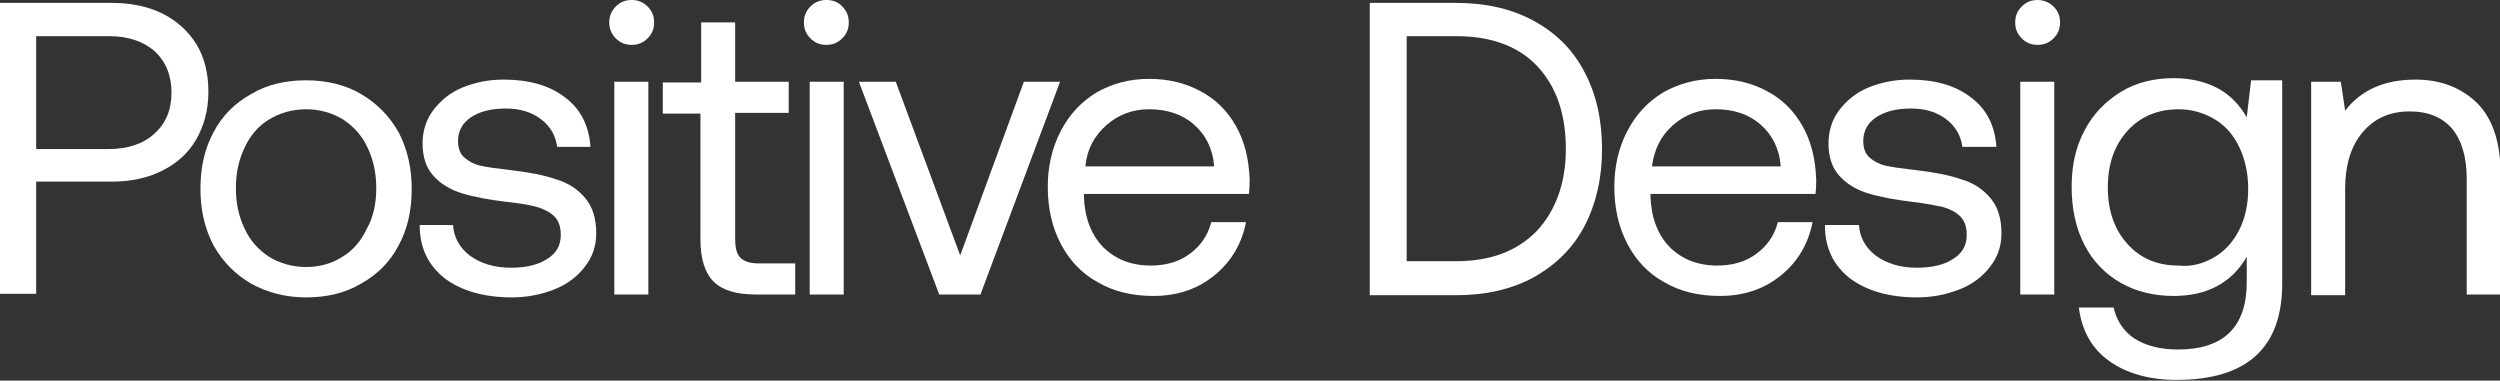 <?xml version="1.0" encoding="utf-8"?>
<!-- Generator: Adobe Illustrator 25.4.1, SVG Export Plug-In . SVG Version: 6.00 Build 0)  -->
<svg version="1.1" id="Layer_1" xmlns="http://www.w3.org/2000/svg" xmlns:xlink="http://www.w3.org/1999/xlink" x="0px" y="0px"
	 viewBox="0 0 345.5 52.6" style="enable-background:new 0 0 345.5 52.6;" xml:space="preserve">
<rect x="0" y="0" width="345.5" height="52.6" fill="#333333" stroke="none"/>
<style type="text/css">
	.st0{fill:#FFFFFF;}
</style>
<g>
	<path class="st0" d="M15.5,0.4c2.6,0,5,0.5,7,1.5c2,1,3.6,2.5,4.7,4.3c1.1,1.9,1.6,4,1.6,6.5c0,2.5-0.6,4.7-1.7,6.6
		c-1.1,1.9-2.7,3.3-4.7,4.3c-2,1-4.3,1.5-7,1.5H5v15.5H0V0.4H15.5z M5,20.6h10c2.6,0,4.8-0.7,6.3-2.1c1.6-1.4,2.4-3.3,2.4-5.7
		c0-2.4-0.8-4.3-2.3-5.7C19.8,5.7,17.7,5,15.1,5H5V20.6z"/>
	<path class="st0" d="M34.7,39.2c-2.2-1.3-3.9-3-5.2-5.3c-1.2-2.3-1.8-4.9-1.8-7.8c0-3,0.6-5.6,1.8-7.8c1.2-2.3,2.9-4,5.2-5.3
		c2.2-1.3,4.7-1.9,7.6-1.9c2.8,0,5.4,0.6,7.6,1.9c2.2,1.3,3.9,3,5.2,5.3c1.2,2.3,1.8,4.9,1.8,7.8c0,3-0.6,5.6-1.8,7.8
		c-1.2,2.3-2.9,4-5.2,5.3c-2.2,1.3-4.7,1.9-7.6,1.9C39.4,41.1,36.9,40.4,34.7,39.2z M47.3,35.5c1.5-0.9,2.6-2.2,3.4-3.9
		C51.6,30,52,28.1,52,26s-0.4-3.9-1.2-5.6c-0.8-1.7-1.9-2.9-3.4-3.9c-1.5-0.9-3.2-1.4-5.1-1.4c-1.9,0-3.6,0.5-5.1,1.4
		c-1.5,0.9-2.6,2.2-3.4,3.9c-0.8,1.7-1.2,3.5-1.2,5.6s0.4,3.9,1.2,5.6c0.8,1.7,1.9,2.9,3.4,3.9c1.5,0.9,3.2,1.4,5.1,1.4
		C44.2,36.9,45.9,36.4,47.3,35.5z"/>
	<path class="st0" d="M62.6,31c0.1,1.8,0.9,3.2,2.3,4.3c1.5,1.1,3.4,1.7,5.7,1.7c2.1,0,3.8-0.4,5-1.2c1.3-0.8,1.9-1.9,1.9-3.3
		c0-1.2-0.3-2-0.9-2.6c-0.6-0.6-1.4-1-2.4-1.3s-2.4-0.5-4.2-0.7c-2.5-0.3-4.6-0.7-6.2-1.2c-1.6-0.5-2.9-1.3-3.9-2.4
		c-1-1.1-1.5-2.6-1.5-4.5c0-1.7,0.5-3.3,1.5-4.6c1-1.3,2.3-2.4,4-3.1c1.7-0.7,3.6-1.1,5.7-1.1c3.5,0,6.3,0.8,8.4,2.4
		c2.2,1.6,3.4,3.9,3.6,6.9H77c-0.2-1.5-0.9-2.8-2.2-3.8c-1.3-1-2.9-1.5-4.9-1.5c-2,0-3.6,0.4-4.8,1.2c-1.2,0.8-1.8,1.9-1.8,3.3
		c0,1,0.3,1.8,0.9,2.3c0.6,0.5,1.3,0.9,2.2,1.1c0.9,0.2,2.3,0.4,4.1,0.6c2.6,0.3,4.7,0.7,6.4,1.3c1.7,0.5,3,1.4,4,2.6
		c1,1.2,1.5,2.8,1.5,4.8c0,1.8-0.5,3.3-1.6,4.7c-1,1.3-2.4,2.4-4.2,3.1c-1.8,0.7-3.7,1.1-5.9,1.1c-3.8,0-6.9-0.9-9.2-2.6
		c-2.3-1.8-3.5-4.2-3.5-7.4H62.6z"/>
	<path class="st0" d="M89.5,0.9c0.6,0.6,0.9,1.3,0.9,2.2c0,0.9-0.3,1.6-0.9,2.2c-0.6,0.6-1.3,0.9-2.2,0.9c-0.9,0-1.6-0.3-2.2-0.9
		c-0.6-0.6-0.9-1.3-0.9-2.2c0-0.9,0.3-1.6,0.9-2.2C85.7,0.3,86.4,0,87.3,0C88.2,0,88.9,0.3,89.5,0.9z M84.9,11.3h4.7v29.4h-4.7V11.3
		z"/>
	<path class="st0" d="M96.9,15.7h-5.3v-4.3h5.3V3.1h4.7v8.2h7.4v4.3h-7.4V33c0,1.2,0.2,2.1,0.7,2.6c0.5,0.5,1.3,0.8,2.5,0.8h5.1v4.3
		h-5.4c-2.8,0-4.7-0.6-5.9-1.8c-1.2-1.2-1.8-3.2-1.8-5.8V15.7z"/>
	<path class="st0" d="M116.4,0.9c0.6,0.6,0.9,1.3,0.9,2.2c0,0.9-0.3,1.6-0.9,2.2c-0.6,0.6-1.3,0.9-2.2,0.9c-0.9,0-1.6-0.3-2.2-0.9
		c-0.6-0.6-0.9-1.3-0.9-2.2c0-0.9,0.3-1.6,0.9-2.2c0.6-0.6,1.3-0.9,2.2-0.9C115.1,0,115.9,0.3,116.4,0.9z M111.9,11.3h4.7v29.4h-4.7
		V11.3z"/>
	<path class="st0" d="M118.7,11.3h5.1l8.9,24l8.8-24h5l-11,29.4h-5.7L118.7,11.3z"/>
	<path class="st0" d="M146.6,18.1c1.2-2.3,2.8-4,4.9-5.3c2.1-1.2,4.5-1.9,7.3-1.9c2.7,0,5.1,0.6,7.1,1.7c2.1,1.1,3.7,2.7,4.9,4.8
		c1.2,2.1,1.8,4.6,1.9,7.4c0,0.4,0,1.1-0.1,2h-22.8v0.4c0.1,2.9,1,5.2,2.6,6.9c1.7,1.7,3.9,2.6,6.6,2.6c2.1,0,3.9-0.5,5.4-1.6
		c1.5-1.1,2.5-2.5,3-4.4h4.8c-0.6,3-2,5.4-4.3,7.3c-2.3,1.9-5.1,2.9-8.5,2.9c-2.9,0-5.5-0.6-7.7-1.9c-2.2-1.2-3.9-3-5.1-5.3
		c-1.2-2.3-1.8-4.9-1.8-7.9C144.8,23,145.4,20.4,146.6,18.1z M167.8,23c-0.2-2.5-1.2-4.4-2.8-5.8c-1.6-1.4-3.7-2.1-6.2-2.1
		c-2.2,0-4.2,0.7-5.9,2.2c-1.7,1.5-2.7,3.4-2.9,5.7H167.8z"/>
	<path class="st0" d="M189.3,0.4h11.9c4.1,0,7.7,0.8,10.8,2.5c3.1,1.7,5.4,4,7,7.1c1.6,3,2.4,6.6,2.4,10.6c0,4-0.8,7.5-2.4,10.6
		c-1.6,3.1-4,5.4-7,7.1c-3.1,1.7-6.7,2.5-10.8,2.5h-11.9V0.4z M201.2,36.1c4.8,0,8.5-1.4,11.2-4.2c2.6-2.8,4-6.6,4-11.3
		c0-4.8-1.3-8.6-3.9-11.4c-2.6-2.8-6.4-4.2-11.2-4.2h-6.9v31.1H201.2z"/>
	<path class="st0" d="M224.9,18.1c1.2-2.3,2.8-4,4.9-5.3c2.1-1.2,4.5-1.9,7.3-1.9c2.7,0,5.1,0.6,7.1,1.7c2.1,1.1,3.7,2.7,4.9,4.8
		c1.2,2.1,1.8,4.6,1.9,7.4c0,0.4,0,1.1-0.1,2h-22.8v0.4c0.1,2.9,1,5.2,2.6,6.9c1.7,1.7,3.9,2.6,6.6,2.6c2.1,0,3.9-0.5,5.4-1.6
		c1.5-1.1,2.5-2.5,3-4.4h4.8c-0.6,3-2,5.4-4.3,7.3s-5.1,2.9-8.5,2.9c-2.9,0-5.5-0.6-7.7-1.9c-2.2-1.2-3.9-3-5.1-5.3
		c-1.2-2.3-1.8-4.9-1.8-7.9C223.1,23,223.7,20.4,224.9,18.1z M246.1,23c-0.2-2.5-1.2-4.4-2.8-5.8s-3.7-2.1-6.2-2.1
		c-2.2,0-4.2,0.7-5.9,2.2c-1.7,1.5-2.6,3.4-2.9,5.7H246.1z"/>
	<path class="st0" d="M256.9,31c0.1,1.8,0.9,3.2,2.3,4.3c1.5,1.1,3.4,1.7,5.7,1.7c2.1,0,3.8-0.4,5-1.2c1.3-0.8,1.9-1.9,1.9-3.3
		c0-1.2-0.3-2-0.9-2.6c-0.6-0.6-1.4-1-2.4-1.3c-1-0.2-2.4-0.5-4.2-0.7c-2.5-0.3-4.6-0.7-6.2-1.2c-1.6-0.5-2.9-1.3-3.9-2.4
		c-1-1.1-1.5-2.6-1.5-4.5c0-1.7,0.5-3.3,1.5-4.6c1-1.3,2.3-2.4,4-3.1c1.7-0.7,3.6-1.1,5.7-1.1c3.5,0,6.3,0.8,8.4,2.4
		c2.2,1.6,3.4,3.9,3.6,6.9h-4.7c-0.2-1.5-0.9-2.8-2.2-3.8c-1.3-1-2.9-1.5-4.9-1.5c-2,0-3.6,0.4-4.8,1.2c-1.2,0.8-1.8,1.9-1.8,3.3
		c0,1,0.3,1.8,0.9,2.3c0.6,0.5,1.3,0.9,2.2,1.1c0.9,0.2,2.3,0.4,4.1,0.6c2.6,0.3,4.7,0.7,6.4,1.3c1.7,0.5,3,1.4,4,2.6
		c1,1.2,1.5,2.8,1.5,4.8c0,1.8-0.5,3.3-1.6,4.7c-1,1.3-2.4,2.4-4.2,3.1c-1.8,0.7-3.7,1.1-5.9,1.1c-3.8,0-6.9-0.9-9.2-2.6
		c-2.3-1.8-3.5-4.2-3.5-7.4H256.9z"/>
	<path class="st0" d="M283.8,0.9c0.6,0.6,0.9,1.3,0.9,2.2c0,0.9-0.3,1.6-0.9,2.2s-1.3,0.9-2.2,0.9c-0.9,0-1.6-0.3-2.2-0.9
		c-0.6-0.6-0.9-1.3-0.9-2.2c0-0.9,0.3-1.6,0.9-2.2c0.6-0.6,1.3-0.9,2.2-0.9C282.4,0,283.2,0.3,283.8,0.9z M279.2,11.3h4.7v29.4h-4.7
		V11.3z"/>
	<path class="st0" d="M315.4,11.3v27.9c0,8.9-4.9,13.3-14.6,13.3c-3.8,0-6.9-0.9-9.3-2.6c-2.4-1.7-3.8-4.2-4.2-7.4h4.8
		c0.4,1.8,1.4,3.3,2.9,4.3c1.6,1,3.6,1.5,6,1.5c6.3,0,9.5-3.1,9.5-9.3v-3.5c-2.1,3.6-5.5,5.4-10.1,5.4c-2.7,0-5.2-0.6-7.3-1.8
		c-2.1-1.2-3.8-2.9-5-5.2c-1.2-2.3-1.8-5-1.8-8.1c0-3,0.6-5.6,1.8-7.8c1.2-2.3,2.9-4,5-5.3s4.6-1.9,7.3-1.9c2.4,0,4.4,0.5,6.1,1.4
		c1.7,0.9,3,2.3,4,4l0.6-5.1H315.4z M306.1,35.5c1.5-0.9,2.6-2.2,3.4-3.8c0.8-1.6,1.2-3.5,1.2-5.6c0-2.1-0.4-4-1.2-5.7
		c-0.8-1.7-1.9-3-3.4-3.9c-1.5-0.9-3.2-1.4-5-1.4c-2.9,0-5.3,1-7.1,3c-1.8,2-2.7,4.6-2.7,7.8c0,3.2,0.9,5.8,2.7,7.8
		c1.8,2,4.1,3,7.1,3C302.9,36.9,304.6,36.4,306.1,35.5z"/>
	<path class="st0" d="M342.3,14.2c2.2,2.2,3.3,5.5,3.3,10.1v16.4h-4.7V24.7c0-3-0.7-5.3-2-6.9c-1.4-1.6-3.3-2.4-5.9-2.4
		c-2.8,0-4.9,1-6.5,2.9c-1.6,1.9-2.4,4.5-2.4,7.8v14.7h-4.7V11.3h4.1l0.6,4c2.2-2.9,5.5-4.3,9.7-4.3C337.3,11,340.1,12.1,342.3,14.2
		z"/>
</g>
</svg>
